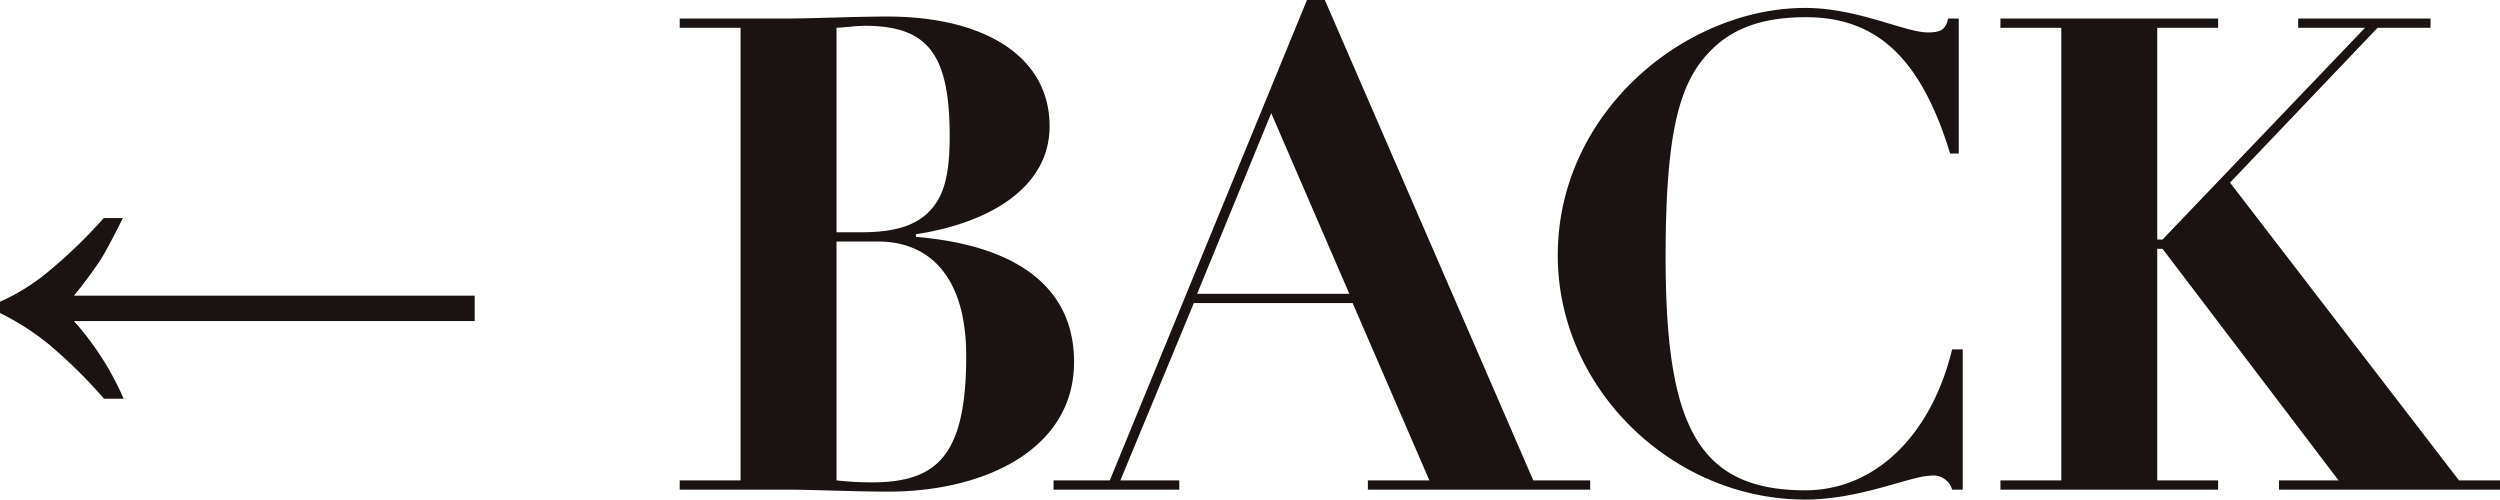 <svg xmlns="http://www.w3.org/2000/svg" width="340.04" height="67.95" viewBox="0 0 340.04 67.95">
  <g id="back" transform="translate(-233.7 -2654.4)">
    <path id="パス_189" data-name="パス 189" d="M53.46-49.41c0-9.72-9.18-14.94-22.05-14.94-4.32,0-10.44.27-13.68.27H3.15v1.26h8.28V-1.26H3.15V0H17.73c3.33,0,9.45.27,13.77.27,13.14,0,25.29-5.76,25.29-17.64,0-9.99-7.56-15.84-21.51-17.01v-.36C45.81-36.36,53.46-41.4,53.46-49.41ZM24.48-62.82c1.53-.09,2.79-.27,3.87-.27,8.64,0,11.52,3.96,11.52,15.03,0,4.05-.45,6.93-1.8,9-1.89,2.88-5.04,4.05-10.17,4.05H24.48Zm0,29.07h5.67c6.57,0,11.97,4.32,11.97,15.57C42.12-4.5,38.07-.99,29.25-.99a42.371,42.371,0,0,1-4.77-.27ZM61.65-1.26H54V0H71.1V-1.26H63.09l9.99-24.12h21.6L105.12-1.26H96.75V0h30.24V-1.26h-7.74L90.9-66.6H88.47ZM83.61-51.21,94.23-26.64H73.53Zm89.28-10.98c-3.06,0-9.54-3.33-16.65-3.33-16.29,0-33.66,14.13-33.66,33.66,0,18.18,15.66,33.21,33.66,33.21,7.47,0,14.4-3.24,17.01-3.24A2.637,2.637,0,0,1,176.22,0h1.44V-19.08h-1.44C173.43-7.56,165.87.09,156.24.09c-14.85,0-18.99-9.18-18.99-31.77,0-15.21,1.53-21.87,4.5-26.1,3.06-4.23,7.38-6.48,14.58-6.48,9.45,0,15.57,5.31,19.62,18.54h1.17V-64.08h-1.44C175.32-62.55,174.69-62.19,172.89-62.19Zm9.9-1.89v1.26h8.28V-1.26h-8.28V0H212.4V-1.26h-8.28v-31.5h.72l23.94,31.5h-8.1V0h30.06V-1.26h-5.58l-31.14-40.5,20.07-21.06h7.2v-1.26h-18v1.26h9.09l-27.54,28.8h-.72v-28.8h8.28v-1.26Z" transform="translate(323 2721)" fill="#1a1311"/>
    <path id="パス_188" data-name="パス 188" d="M16.816-29.941h2.6q-2.017,4.033-3.025,5.657a57.022,57.022,0,0,1-3.64,4.9H67.266v3.452H12.749A39.15,39.15,0,0,1,19.517-5.366H16.851a67.426,67.426,0,0,0-7.588-7.468A34.766,34.766,0,0,0,2.7-17.021V-18.56a28.451,28.451,0,0,0,6.289-3.862A68.726,68.726,0,0,0,16.816-29.941Z" transform="translate(231 2714)" fill="#1a1311"/>
  </g>
</svg>
